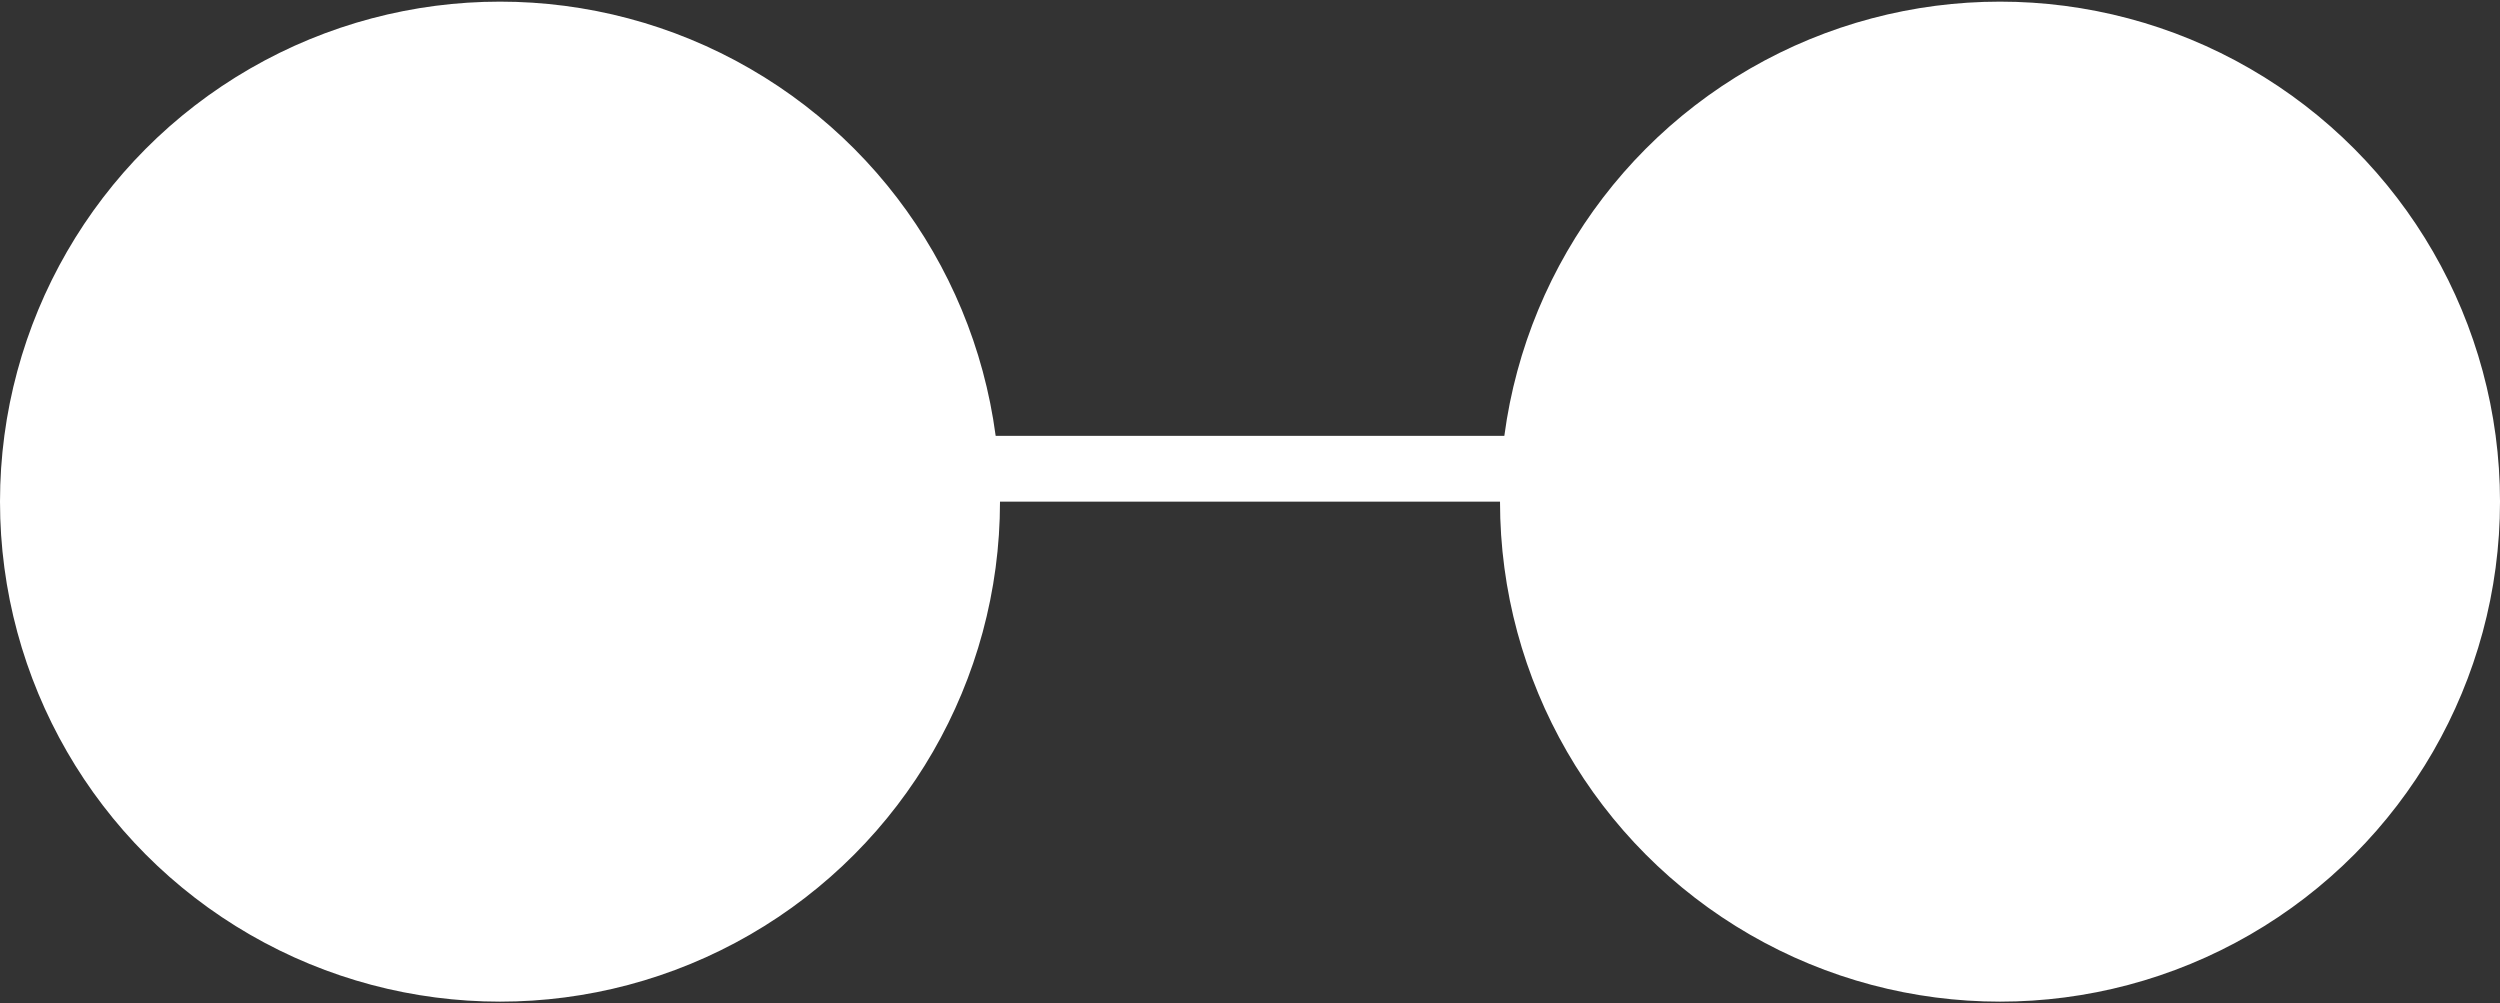 <svg width="304" height="122" viewBox="0 0 304 122" fill="none" xmlns="http://www.w3.org/2000/svg">
<rect x="0" y="0" width="304" height="122" fill="#333333" stroke="none"/>
<circle cx="243.201" cy="61" r="56.8" fill="white" stroke="white" stroke-width="8"/>
<circle cx="60.8" cy="61" r="56.8" fill="white" stroke="white" stroke-width="8"/>
<line x1="117.258" y1="57" x2="186.744" y2="57" stroke="white" stroke-width="8"/>
</svg>
